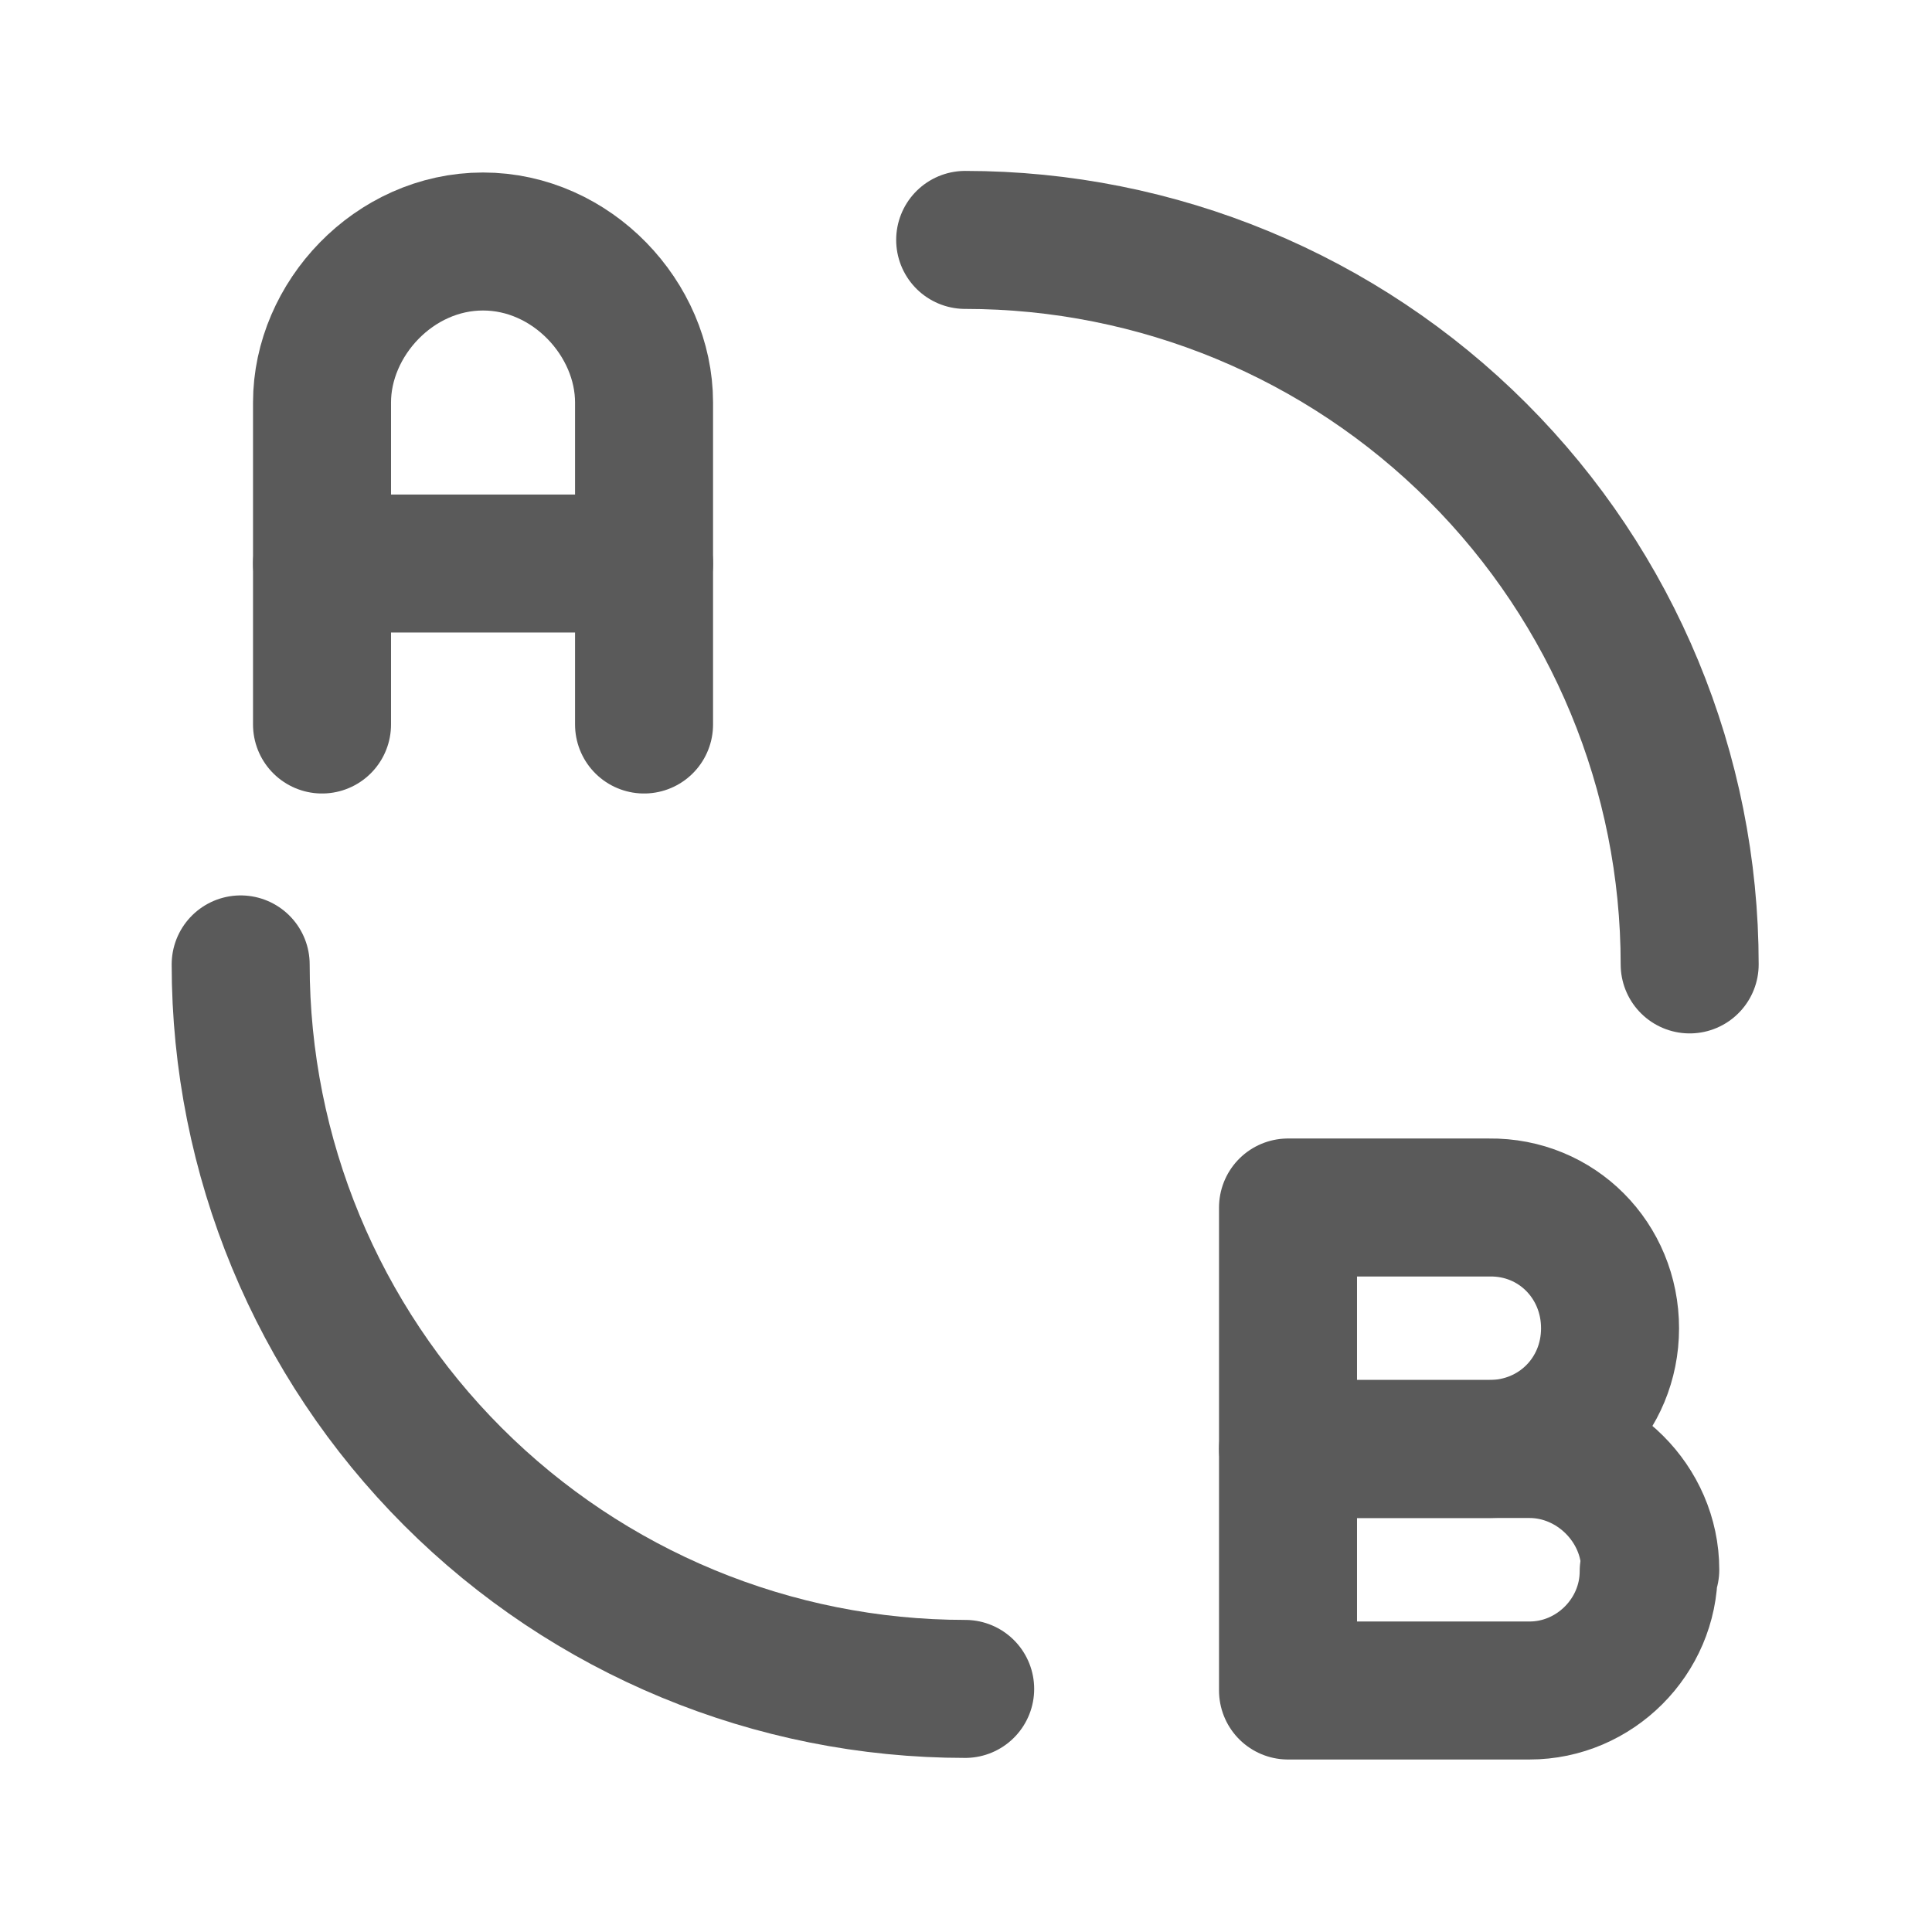 <svg xmlns="http://www.w3.org/2000/svg" width="28" height="28" viewBox="0 0 28 28" fill="none"><g clip-path="url(#clip0_2545_1421)"><path d="M18.667 24.5H22.167C23.112 24.5 23.894 23.718 23.894 22.773L23.917 22.75C23.917 21.793 23.112 21 22.167 21H18.667V24.5Z" stroke="#5A5A5A" stroke-width="2" stroke-linecap="round" stroke-linejoin="round"></path><path d="M18.667 17.5H21.584C22.564 17.488 23.334 18.27 23.334 19.25C23.334 20.23 22.564 21 21.584 21H18.667V17.5Z" stroke="#5A5A5A" stroke-width="2" stroke-linecap="round" stroke-linejoin="round"></path><path d="M4.667 10.5V5.833C4.667 4.625 5.711 3.5 7 3.5C8.289 3.5 9.334 4.625 9.334 5.833V10.5" stroke="#5A5A5A" stroke-width="2" stroke-linecap="round" stroke-linejoin="round"></path><path d="M3.488 13.977C3.488 16.762 4.595 19.432 6.564 21.401C8.533 23.37 11.204 24.477 13.988 24.477M24.488 13.977C24.488 11.192 23.382 8.521 21.413 6.552C19.444 4.583 16.773 3.477 13.988 3.477" stroke="#5A5A5A" stroke-width="2" stroke-linecap="round" stroke-linejoin="round"></path><path d="M9.334 8.167H4.667" stroke="#5A5A5A" stroke-width="2" stroke-linecap="round" stroke-linejoin="round"></path></g><defs><clipPath id="clip0_2545_1421"><rect width="28" height="28" fill="white"></rect></clipPath></defs></svg>